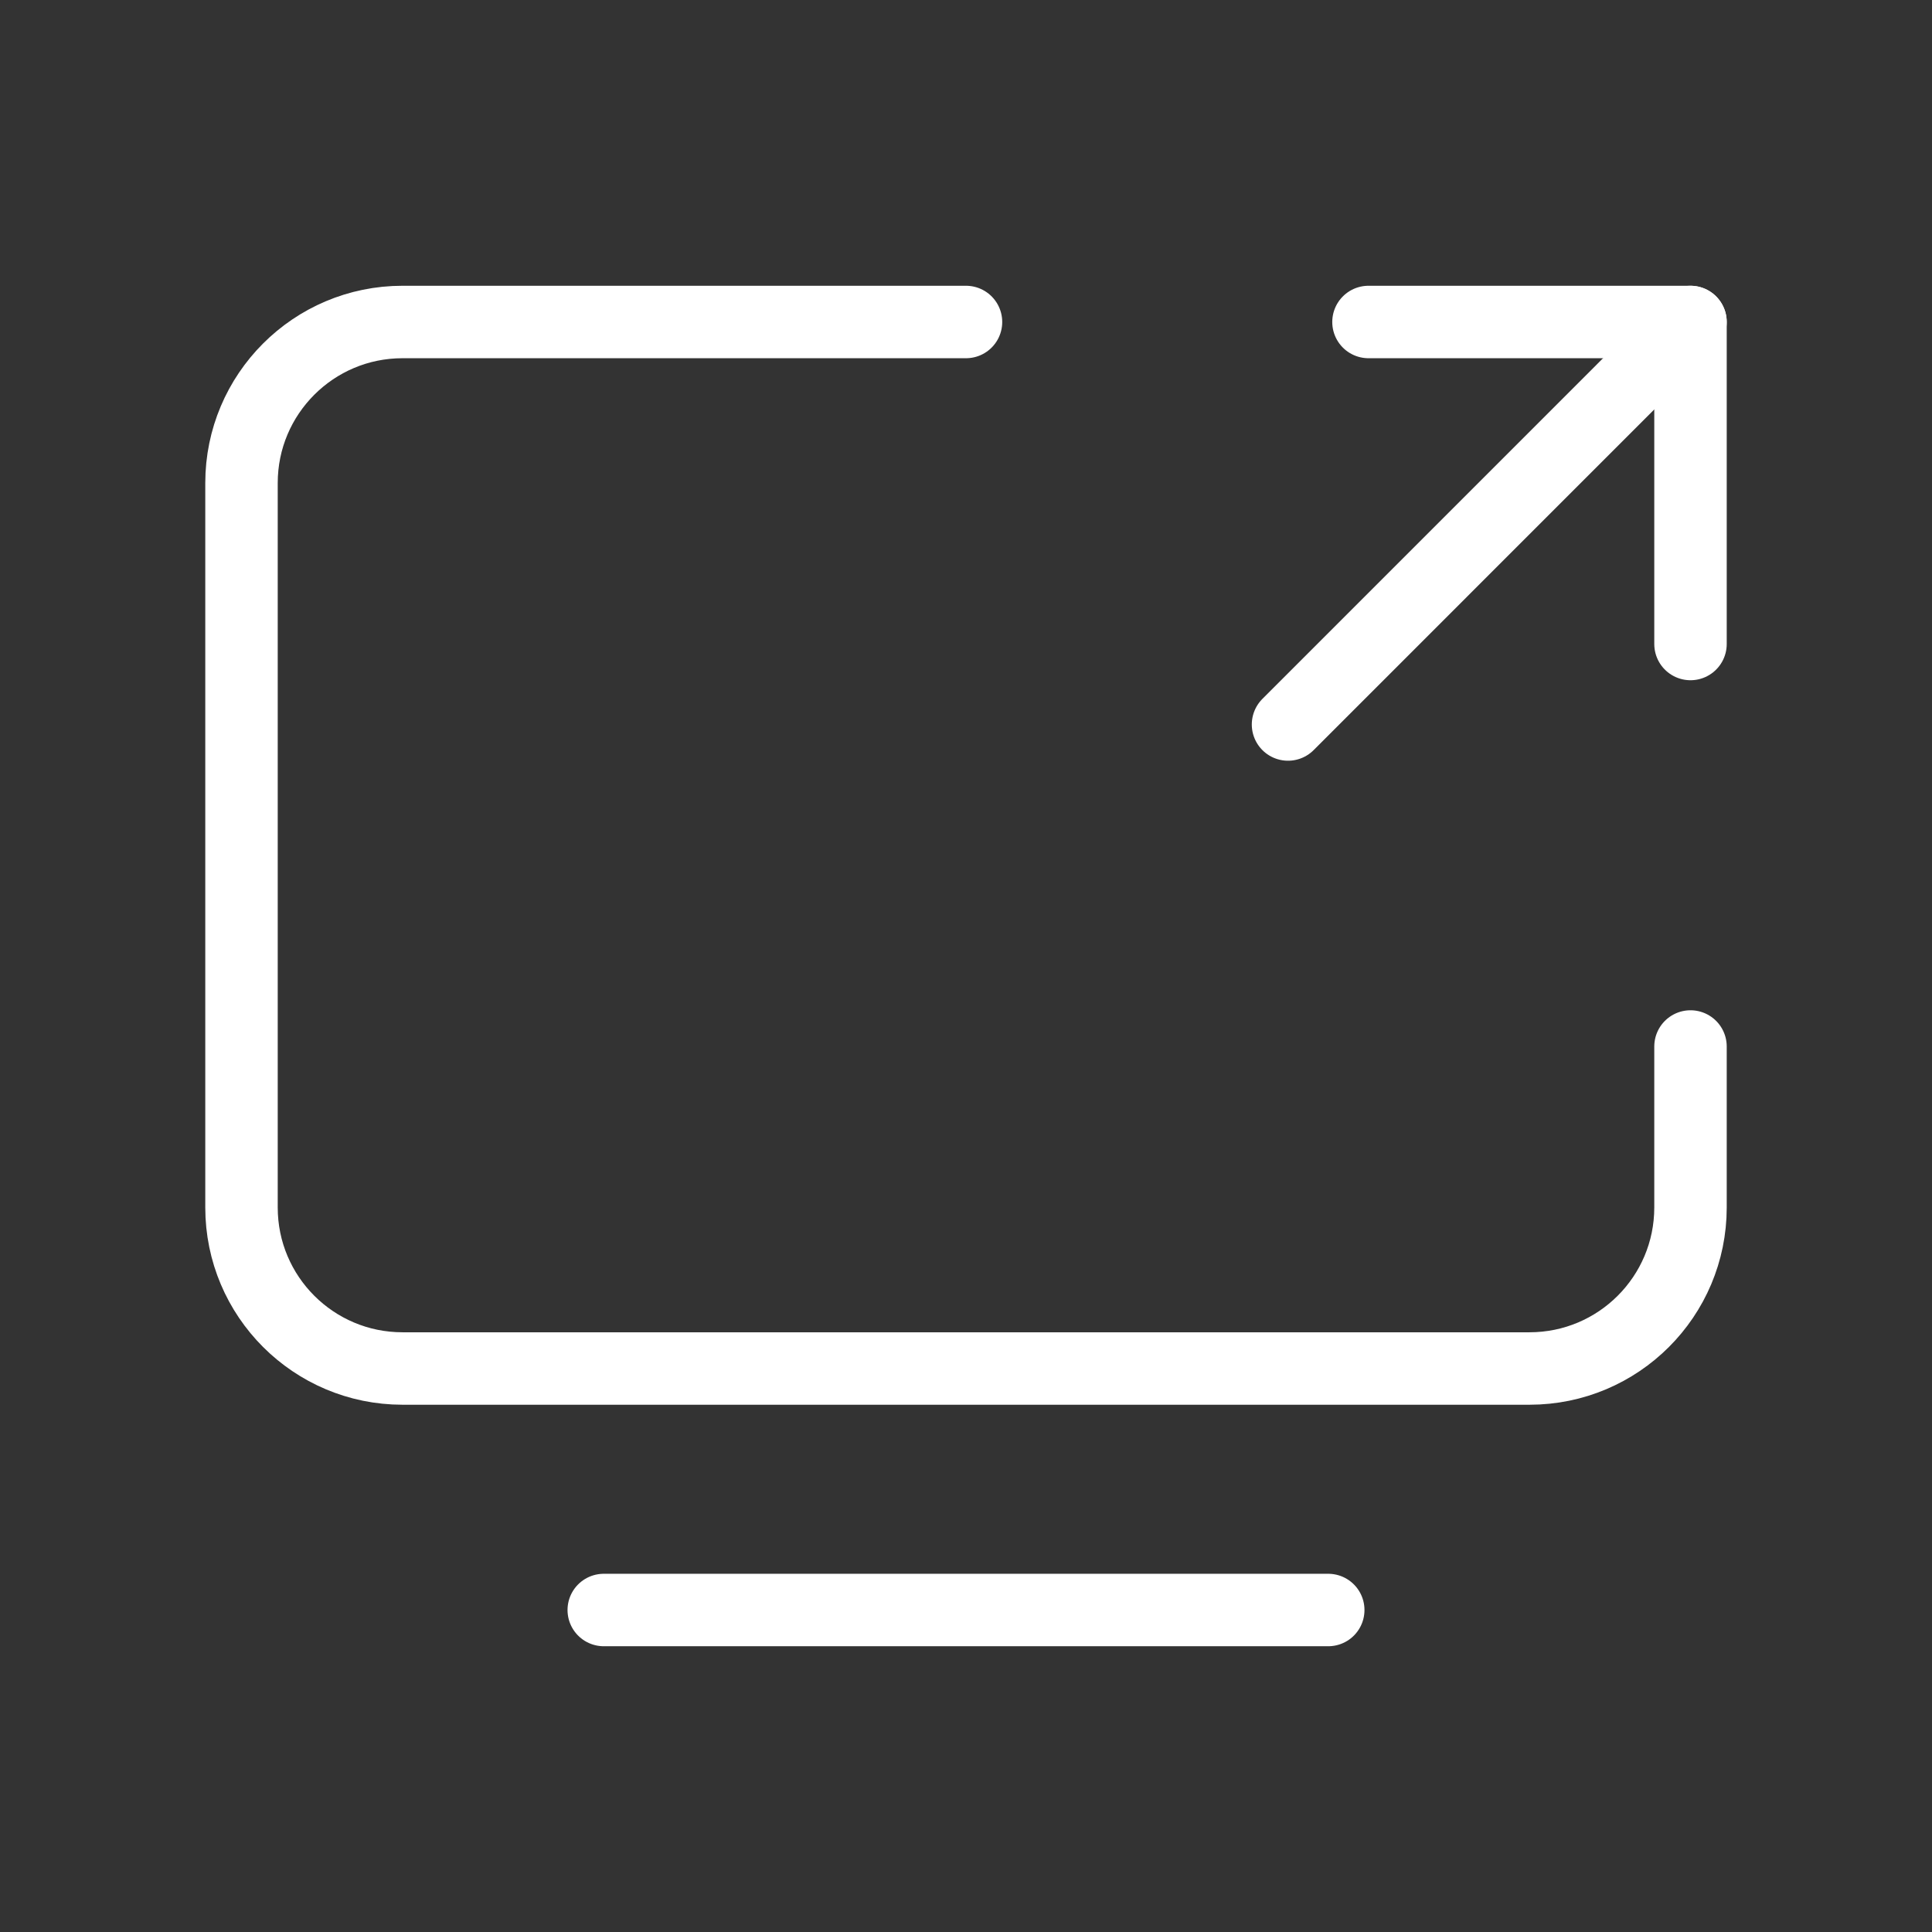 <?xml version="1.0" encoding="UTF-8"?> <svg xmlns="http://www.w3.org/2000/svg" width="80" height="80" viewBox="0 0 80 80" fill="none"><rect x="0" y="0" width="80" height="80" fill="#333333" stroke="none"/><path d="M70 43.333V50C70 53.682 67.015 56.667 63.333 56.667H16.667C12.985 56.667 10 53.682 10 50V20C10 16.318 12.985 13.333 16.667 13.333H40" stroke="white" stroke-width="3" stroke-linecap="round" stroke-linejoin="round"></path><path d="M25 66.667H55" stroke="white" stroke-width="3" stroke-linecap="round" stroke-linejoin="round"></path><path d="M70 26.667V13.333H56.666" stroke="white" stroke-width="3" stroke-linecap="round" stroke-linejoin="round"></path><path d="M53.334 30L70 13.333" stroke="white" stroke-width="3" stroke-linecap="round" stroke-linejoin="round"></path></svg> 